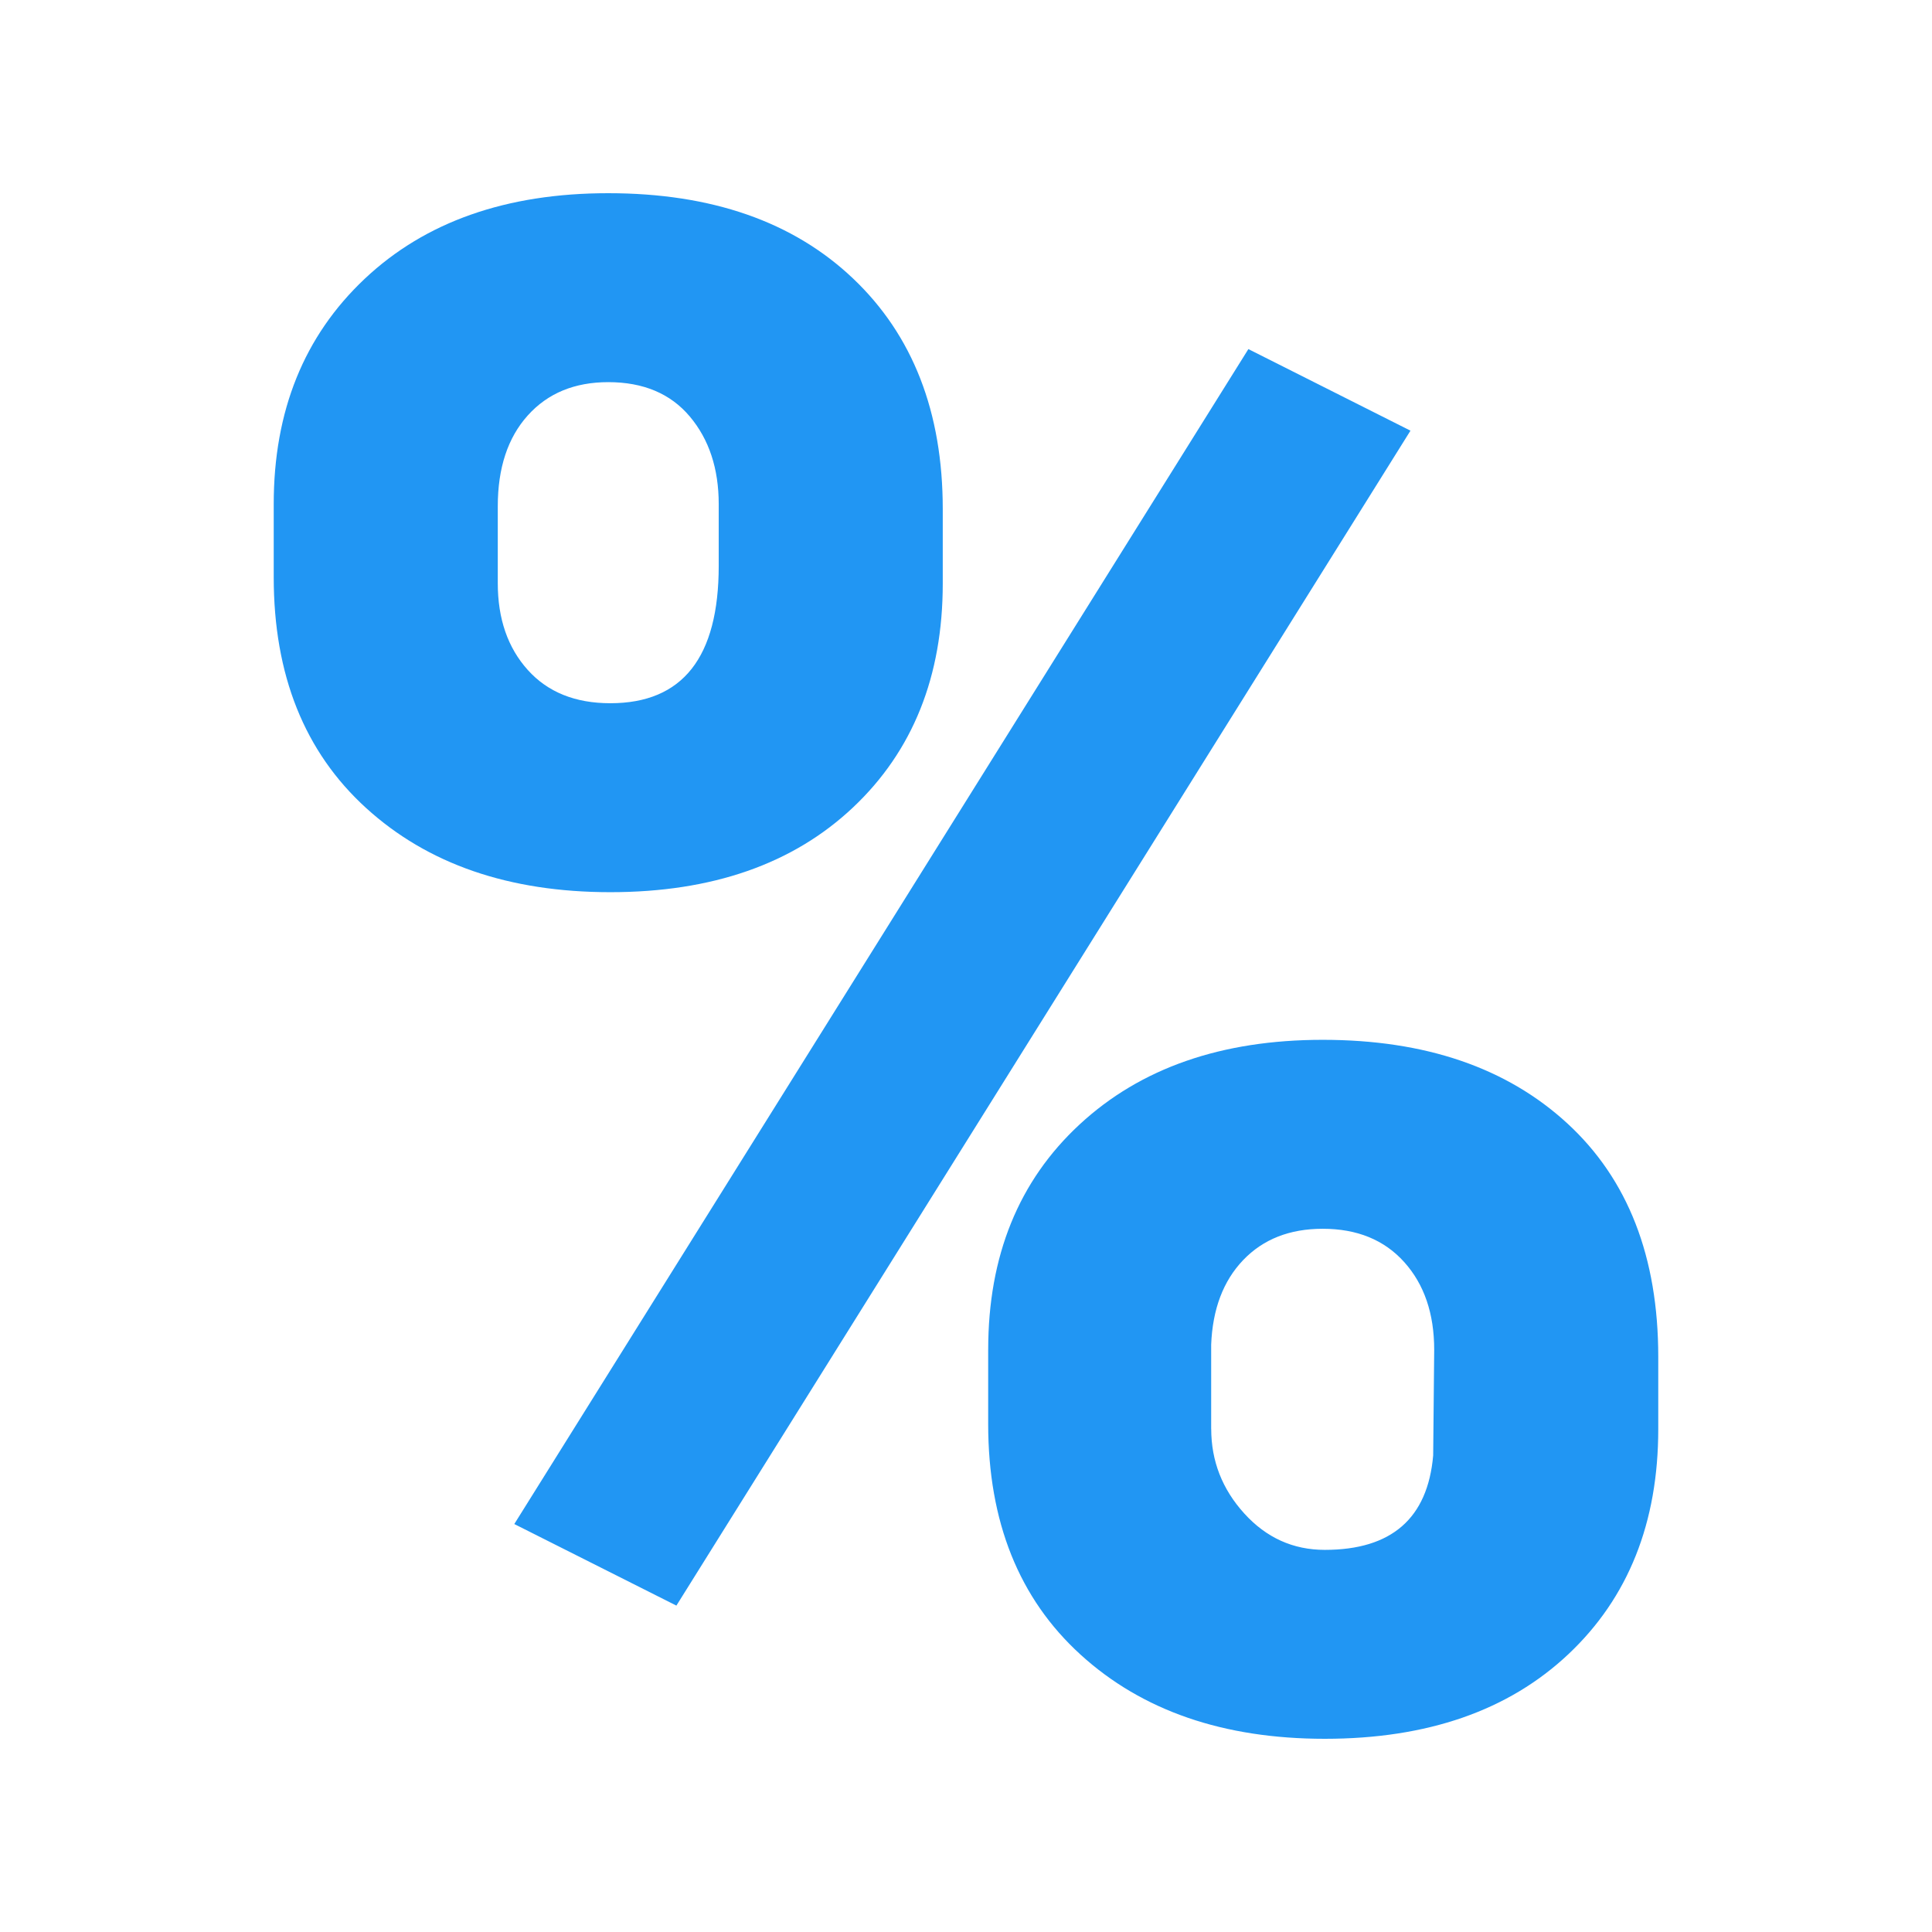 <svg id="_x33_0.Percent" enable-background="new 0 0 100 100" height="512" viewBox="0 0 100 100" width="512" xmlns="http://www.w3.org/2000/svg"><path id="Icon_52_" d="m14.168 26.086c0-4.81 1.568-8.692 4.703-11.65 3.135-2.957 7.339-4.436 12.612-4.436 5.344 0 9.566 1.47 12.665 4.409s4.649 6.921 4.649 11.944v3.847c0 4.81-1.55 8.676-4.649 11.597-3.1 2.921-7.286 4.382-12.558 4.382-5.237 0-9.45-1.451-12.639-4.355s-4.783-6.885-4.783-11.944zm11.597 4.101c0 1.841.517 3.337 1.55 4.487s2.458 1.725 4.275 1.725c3.741 0 5.611-2.371 5.611-7.115v-3.186c0-1.841-.499-3.353-1.496-4.539-.998-1.185-2.405-1.779-4.222-1.779-1.746 0-3.135.575-4.168 1.726s-1.55 2.717-1.55 4.7zm9.245 52.919-8.39-4.222 37.996-60.815 8.39 4.222zm16.139-13.253c0-4.845 1.576-8.729 4.729-11.65s7.348-4.382 12.585-4.382c5.308 0 9.53 1.443 12.665 4.329s4.703 6.912 4.703 12.077v3.741c0 4.845-1.55 8.729-4.649 11.65s-7.303 4.382-12.612 4.382c-5.237 0-9.45-1.451-12.639-4.355s-4.783-6.885-4.783-11.944v-3.848zm11.543 4.102c0 1.664.57 3.125 1.71 4.381 1.14 1.257 2.53 1.885 4.168 1.885 3.456 0 5.326-1.628 5.611-4.885l.053-5.469c0-1.876-.517-3.389-1.55-4.54-1.033-1.15-2.44-1.726-4.222-1.726-1.71 0-3.082.54-4.115 1.62s-1.585 2.541-1.657 4.381v4.353z" fill="#2196f3"/></svg>